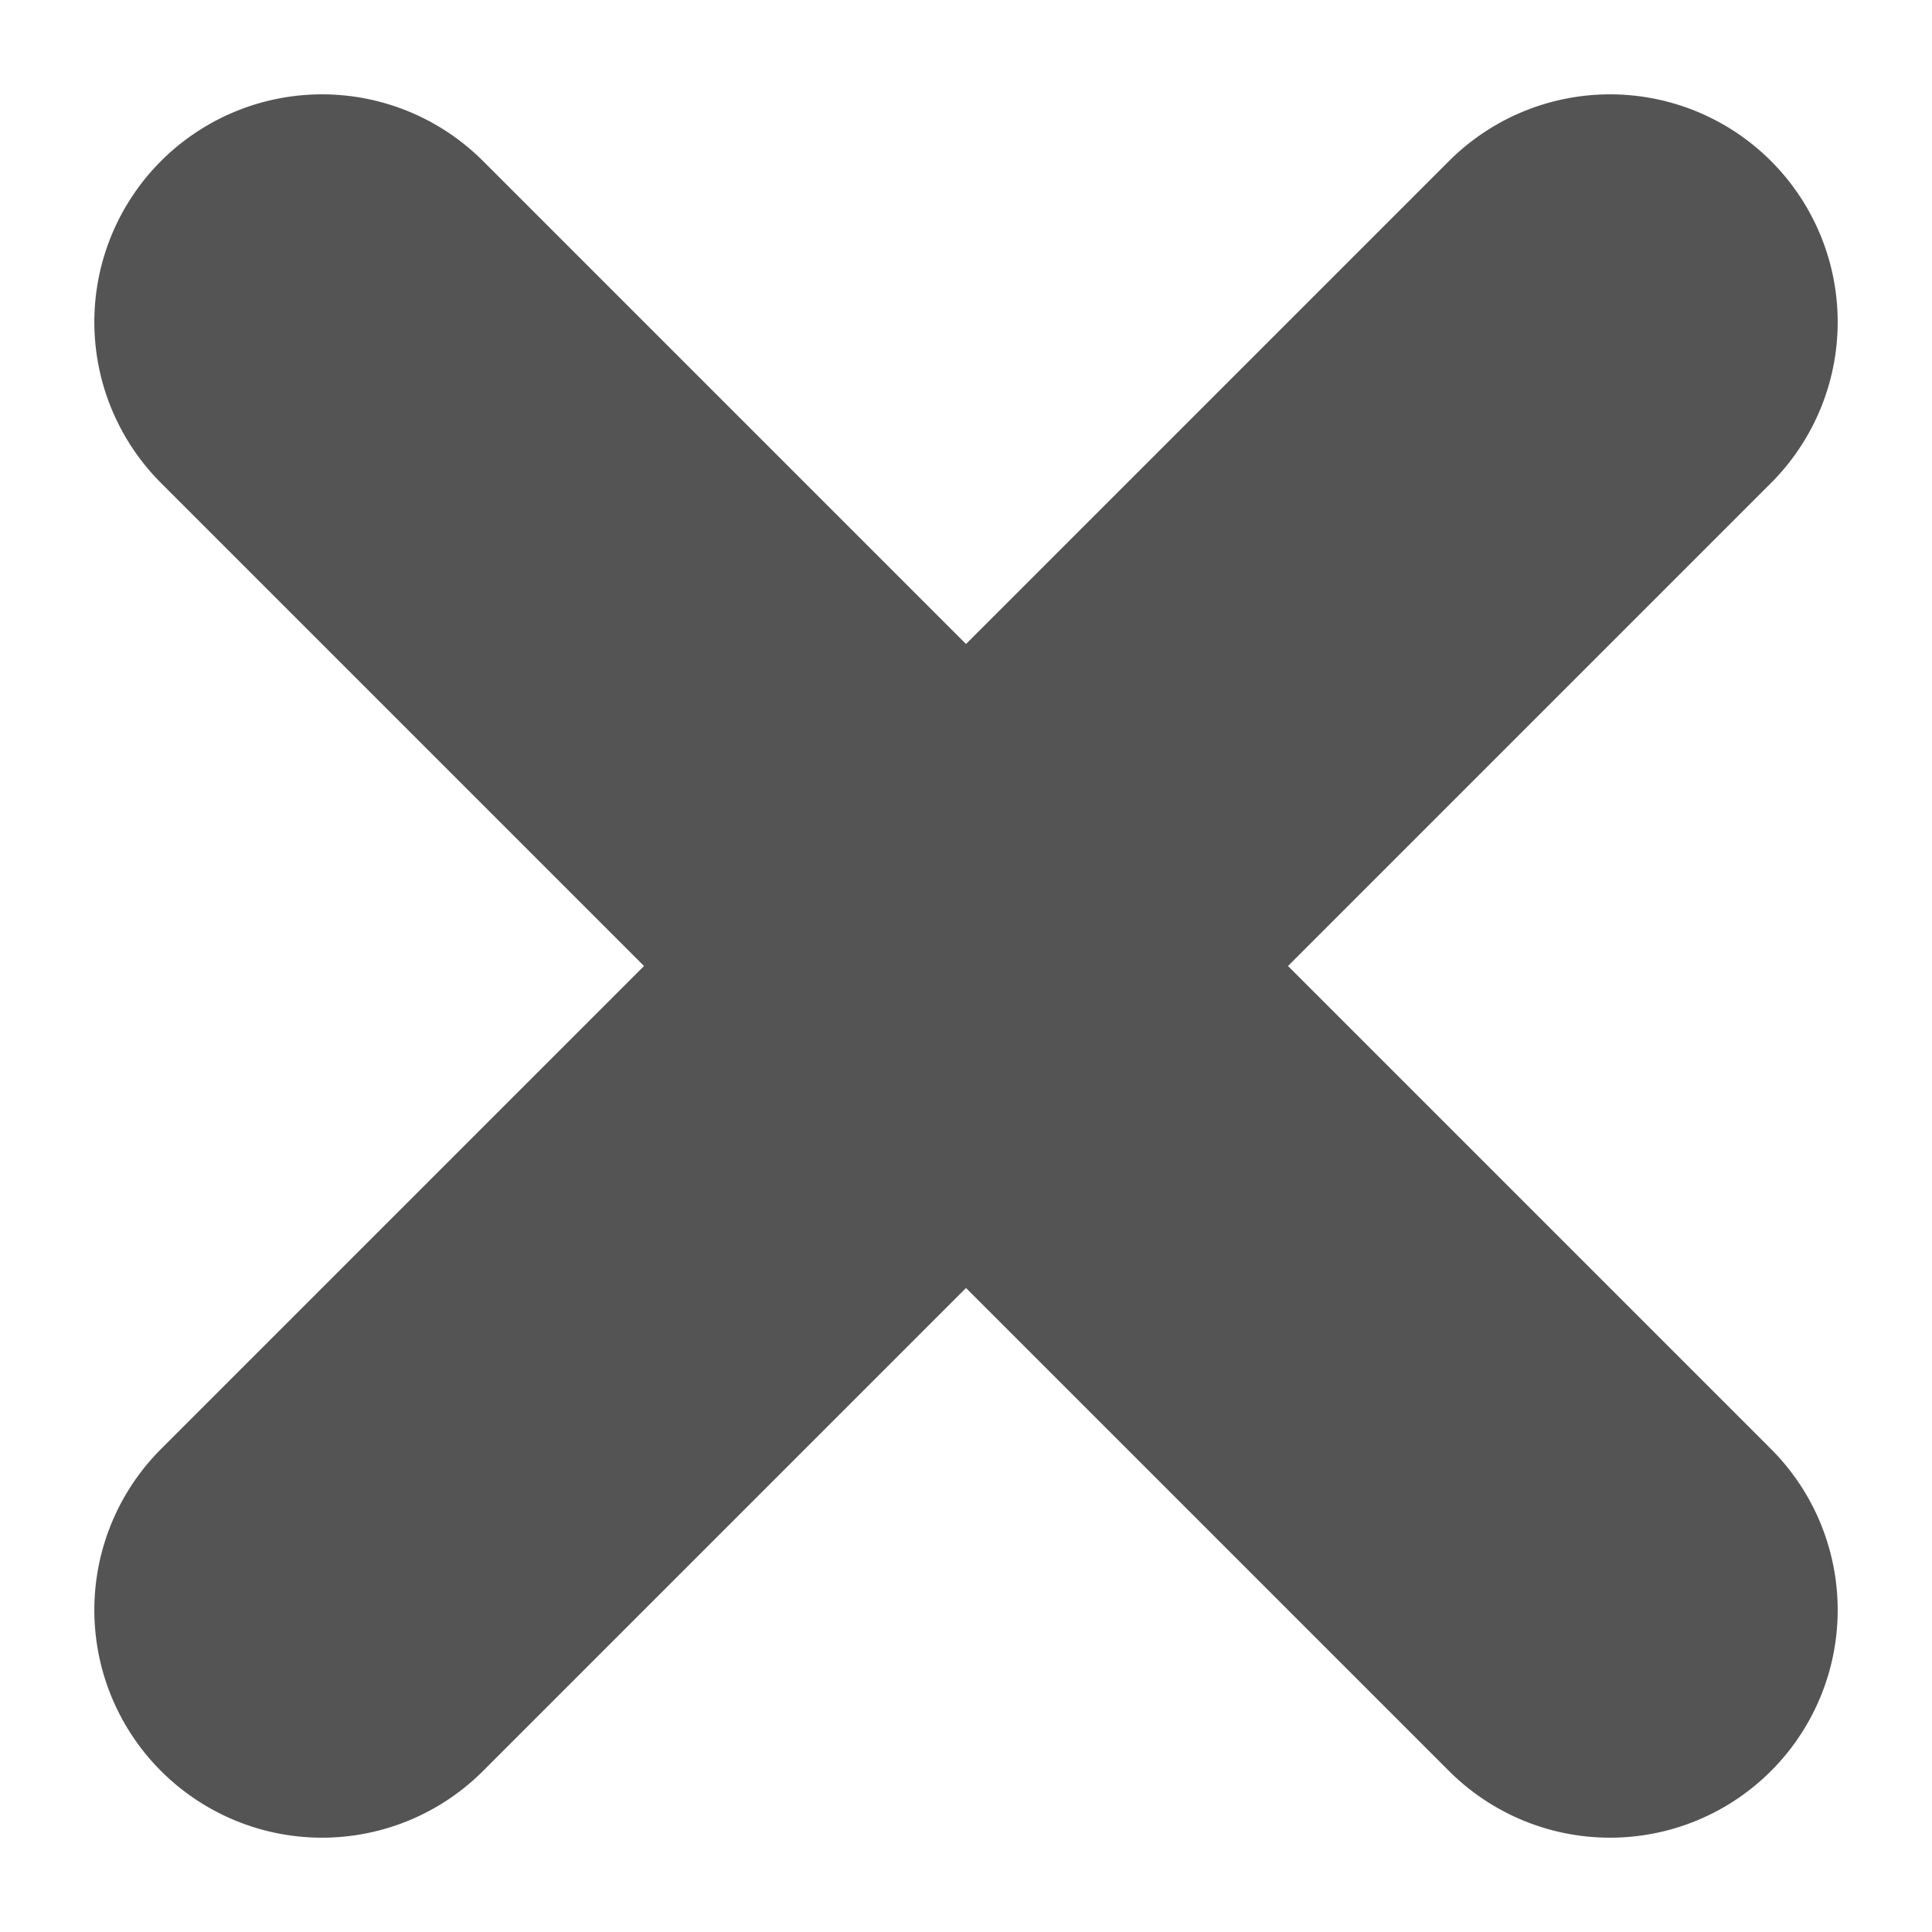 <svg xmlns="http://www.w3.org/2000/svg" width="25.456" height="25.456" viewBox="0 0 25.456 25.456">
  <g id="Group_24275" data-name="Group 24275" transform="translate(-901.561 -1146.927) rotate(45)">
    <line id="Line_220" data-name="Line 220" x2="24" transform="translate(1454.5 173.5)" fill="none" stroke="#545454" stroke-linecap="round" stroke-width="6"/>
    <line id="Line_221" data-name="Line 221" x2="24" transform="translate(1466.5 161.5) rotate(90)" fill="none" stroke="#545454" stroke-linecap="round" stroke-width="6"/>
  </g>
</svg>

